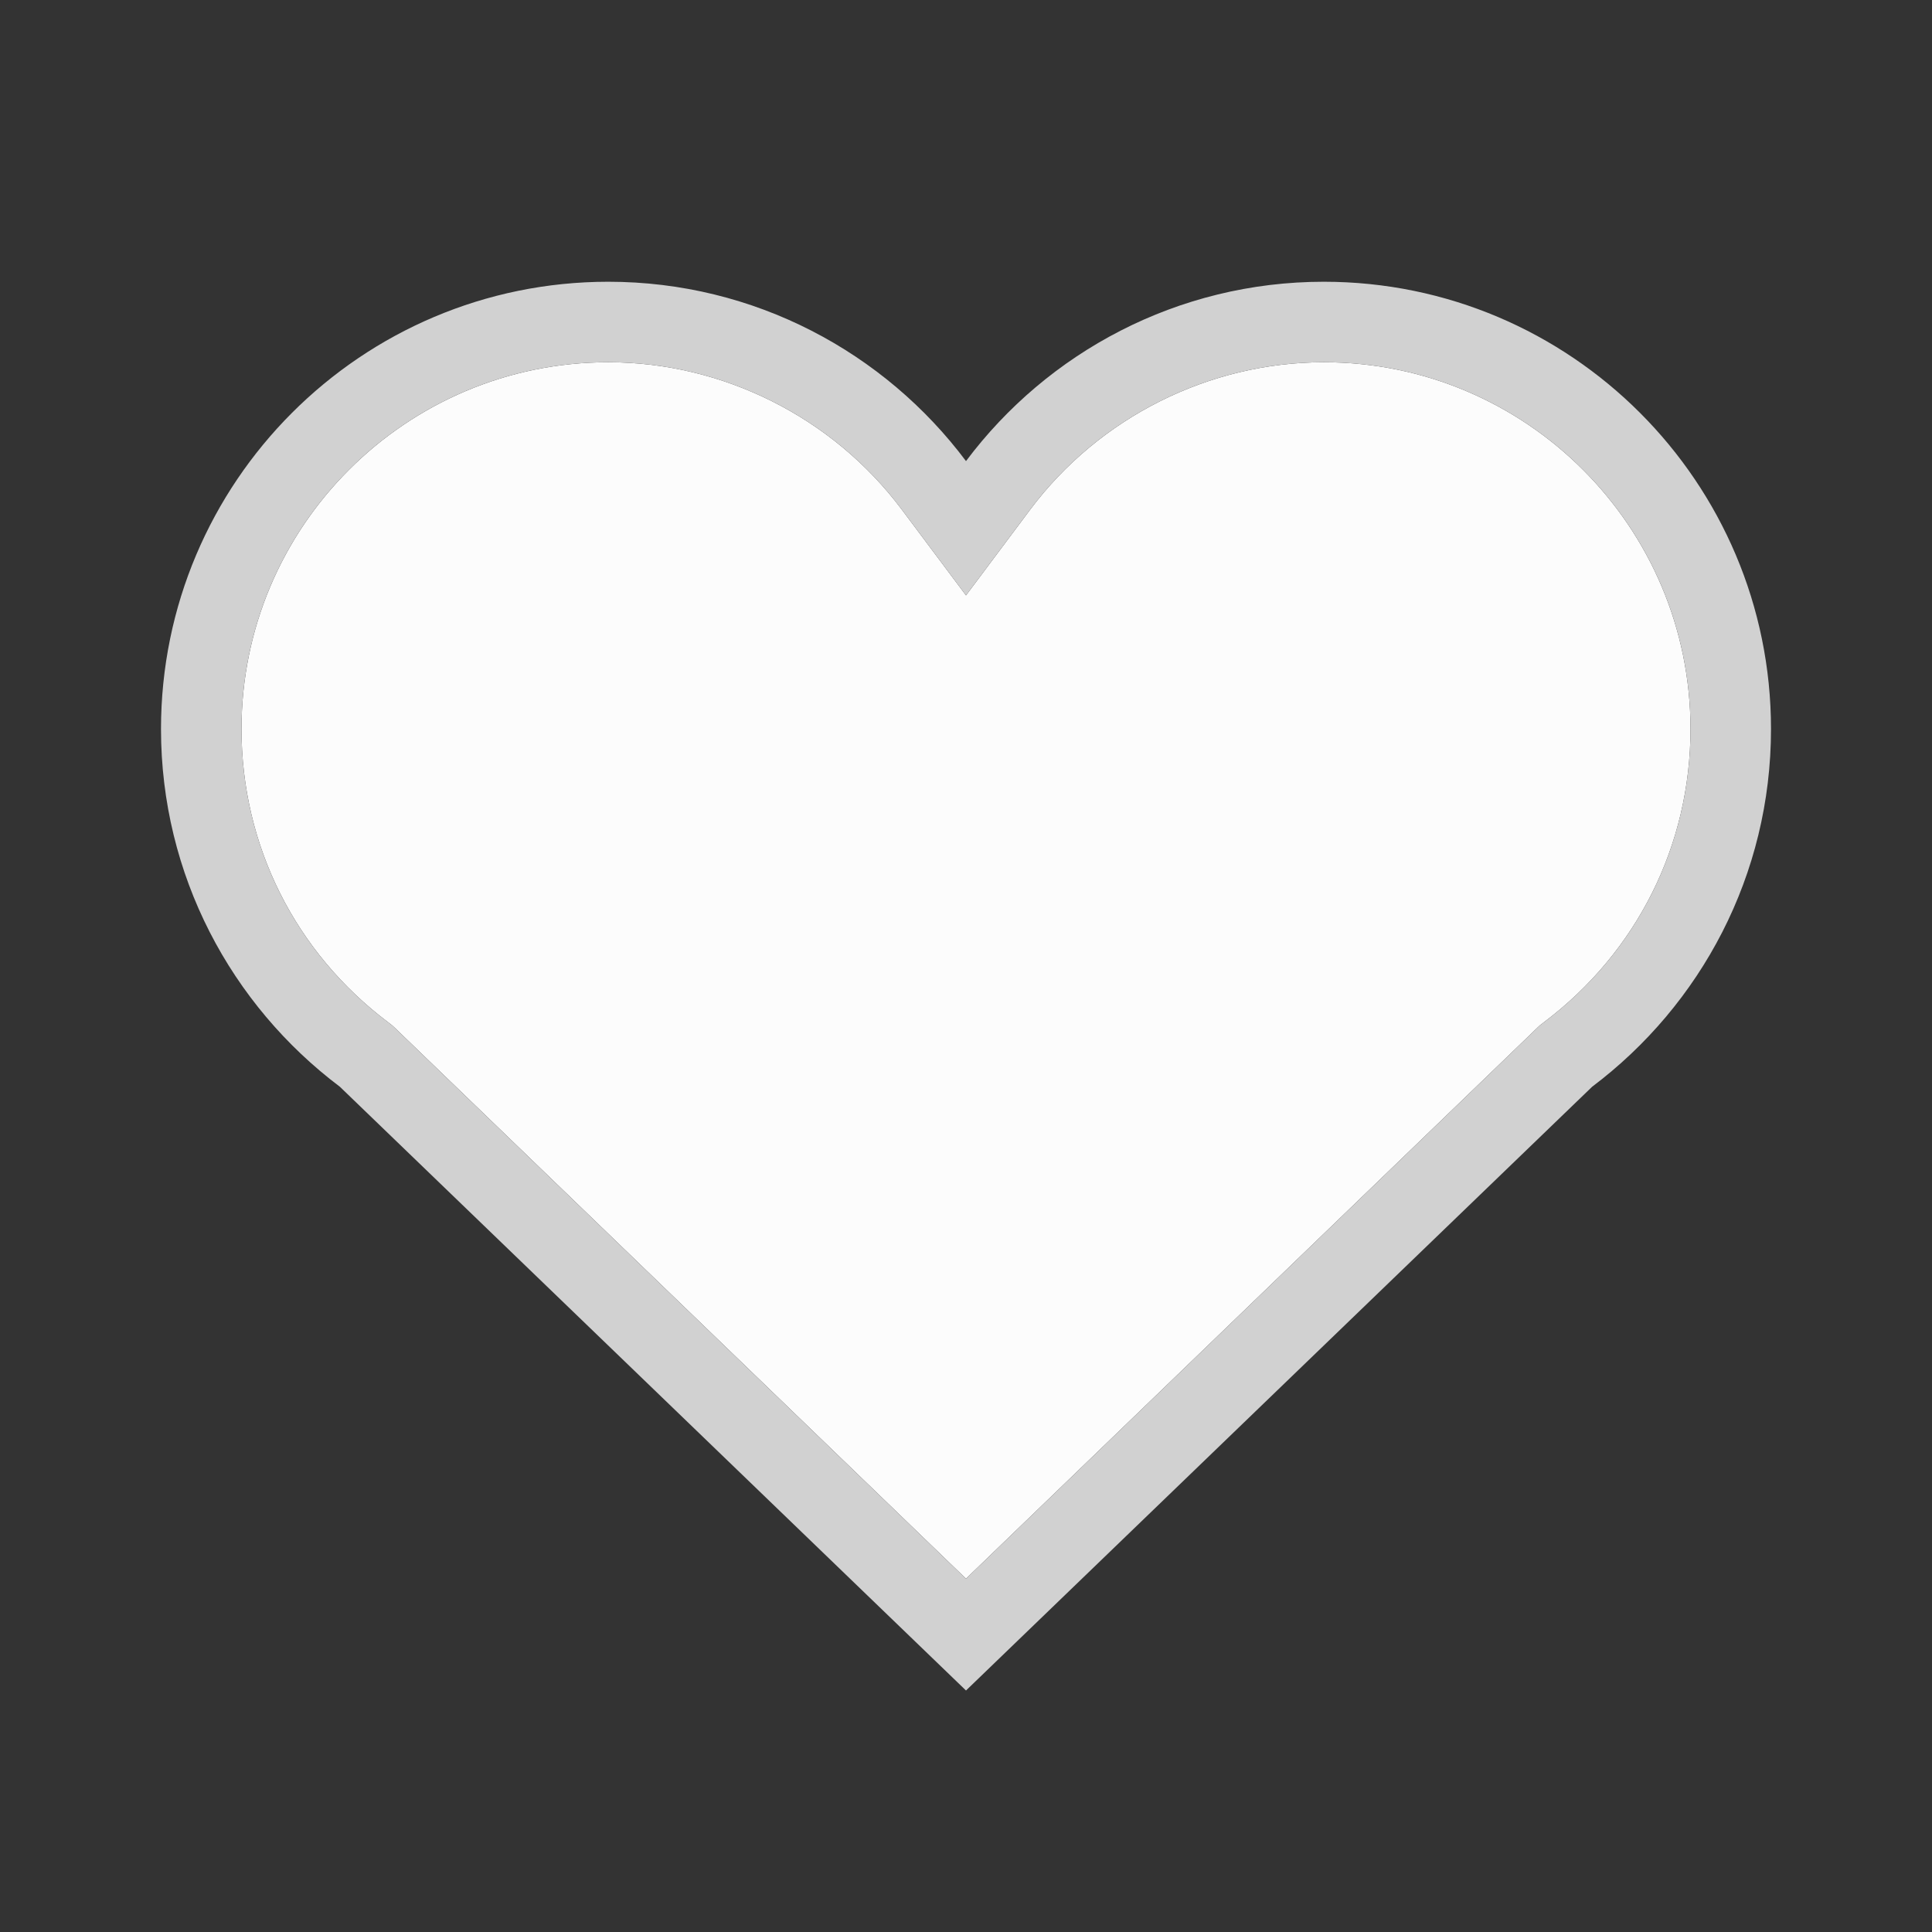 <?xml version="1.0" encoding="UTF-8"?> <svg xmlns="http://www.w3.org/2000/svg" width="24" height="24" viewBox="0 0 24 24" fill="none"><rect x="0" y="0" width="24" height="24" fill="#333333" stroke="none"/> <g clip-path="url(#clip0_1285_8)"> <mask id="mask0_1285_8" style="mask-type:luminance" maskUnits="userSpaceOnUse" x="0" y="0" width="24" height="24"> <path d="M24 0H0V24H24V0Z" fill="white"></path> </mask> <g mask="url(#mask0_1285_8)"> <path d="M7.556 4.5C8.98 4.5 10.342 5.183 11.2 6.327L12 7.396L12.8 6.327C13.658 5.183 15.02 4.5 16.445 4.5C18.956 4.5 21 6.543 21 9.056C21 10.499 20.335 11.829 19.176 12.701L19.128 12.738L19.084 12.78L12 19.611L4.917 12.78L4.872 12.738L4.824 12.701C3.665 11.829 3 10.499 3 9.056C3 6.543 5.043 4.5 7.556 4.5Z" fill="#FCFCFC"></path> <path fill-rule="evenodd" clip-rule="evenodd" d="M4.222 13.5L12 21L19.778 13.5C21.128 12.483 22 10.872 22 9.056C22 5.989 19.511 3.5 16.445 3.5C14.628 3.5 13.011 4.378 12 5.728C10.989 4.378 9.372 3.5 7.556 3.5C4.489 3.5 2 5.989 2 9.056C2 10.872 2.872 12.483 4.222 13.5ZM11.2 6.327C10.342 5.183 8.98 4.5 7.556 4.5C5.043 4.5 3 6.543 3 9.056C3 10.499 3.665 11.829 4.824 12.701L4.872 12.738L4.917 12.78L12 19.611L19.084 12.78L19.128 12.738L19.176 12.701C20.335 11.829 21 10.499 21 9.056C21 6.543 18.956 4.5 16.445 4.5C15.02 4.5 13.658 5.183 12.8 6.327L12 7.396L11.2 6.327Z" fill="#D1D1D1"></path> </g> </g> <defs> <clipPath id="clip0_1285_8"> <rect width="24" height="24" fill="white"></rect> </clipPath> </defs> </svg> 